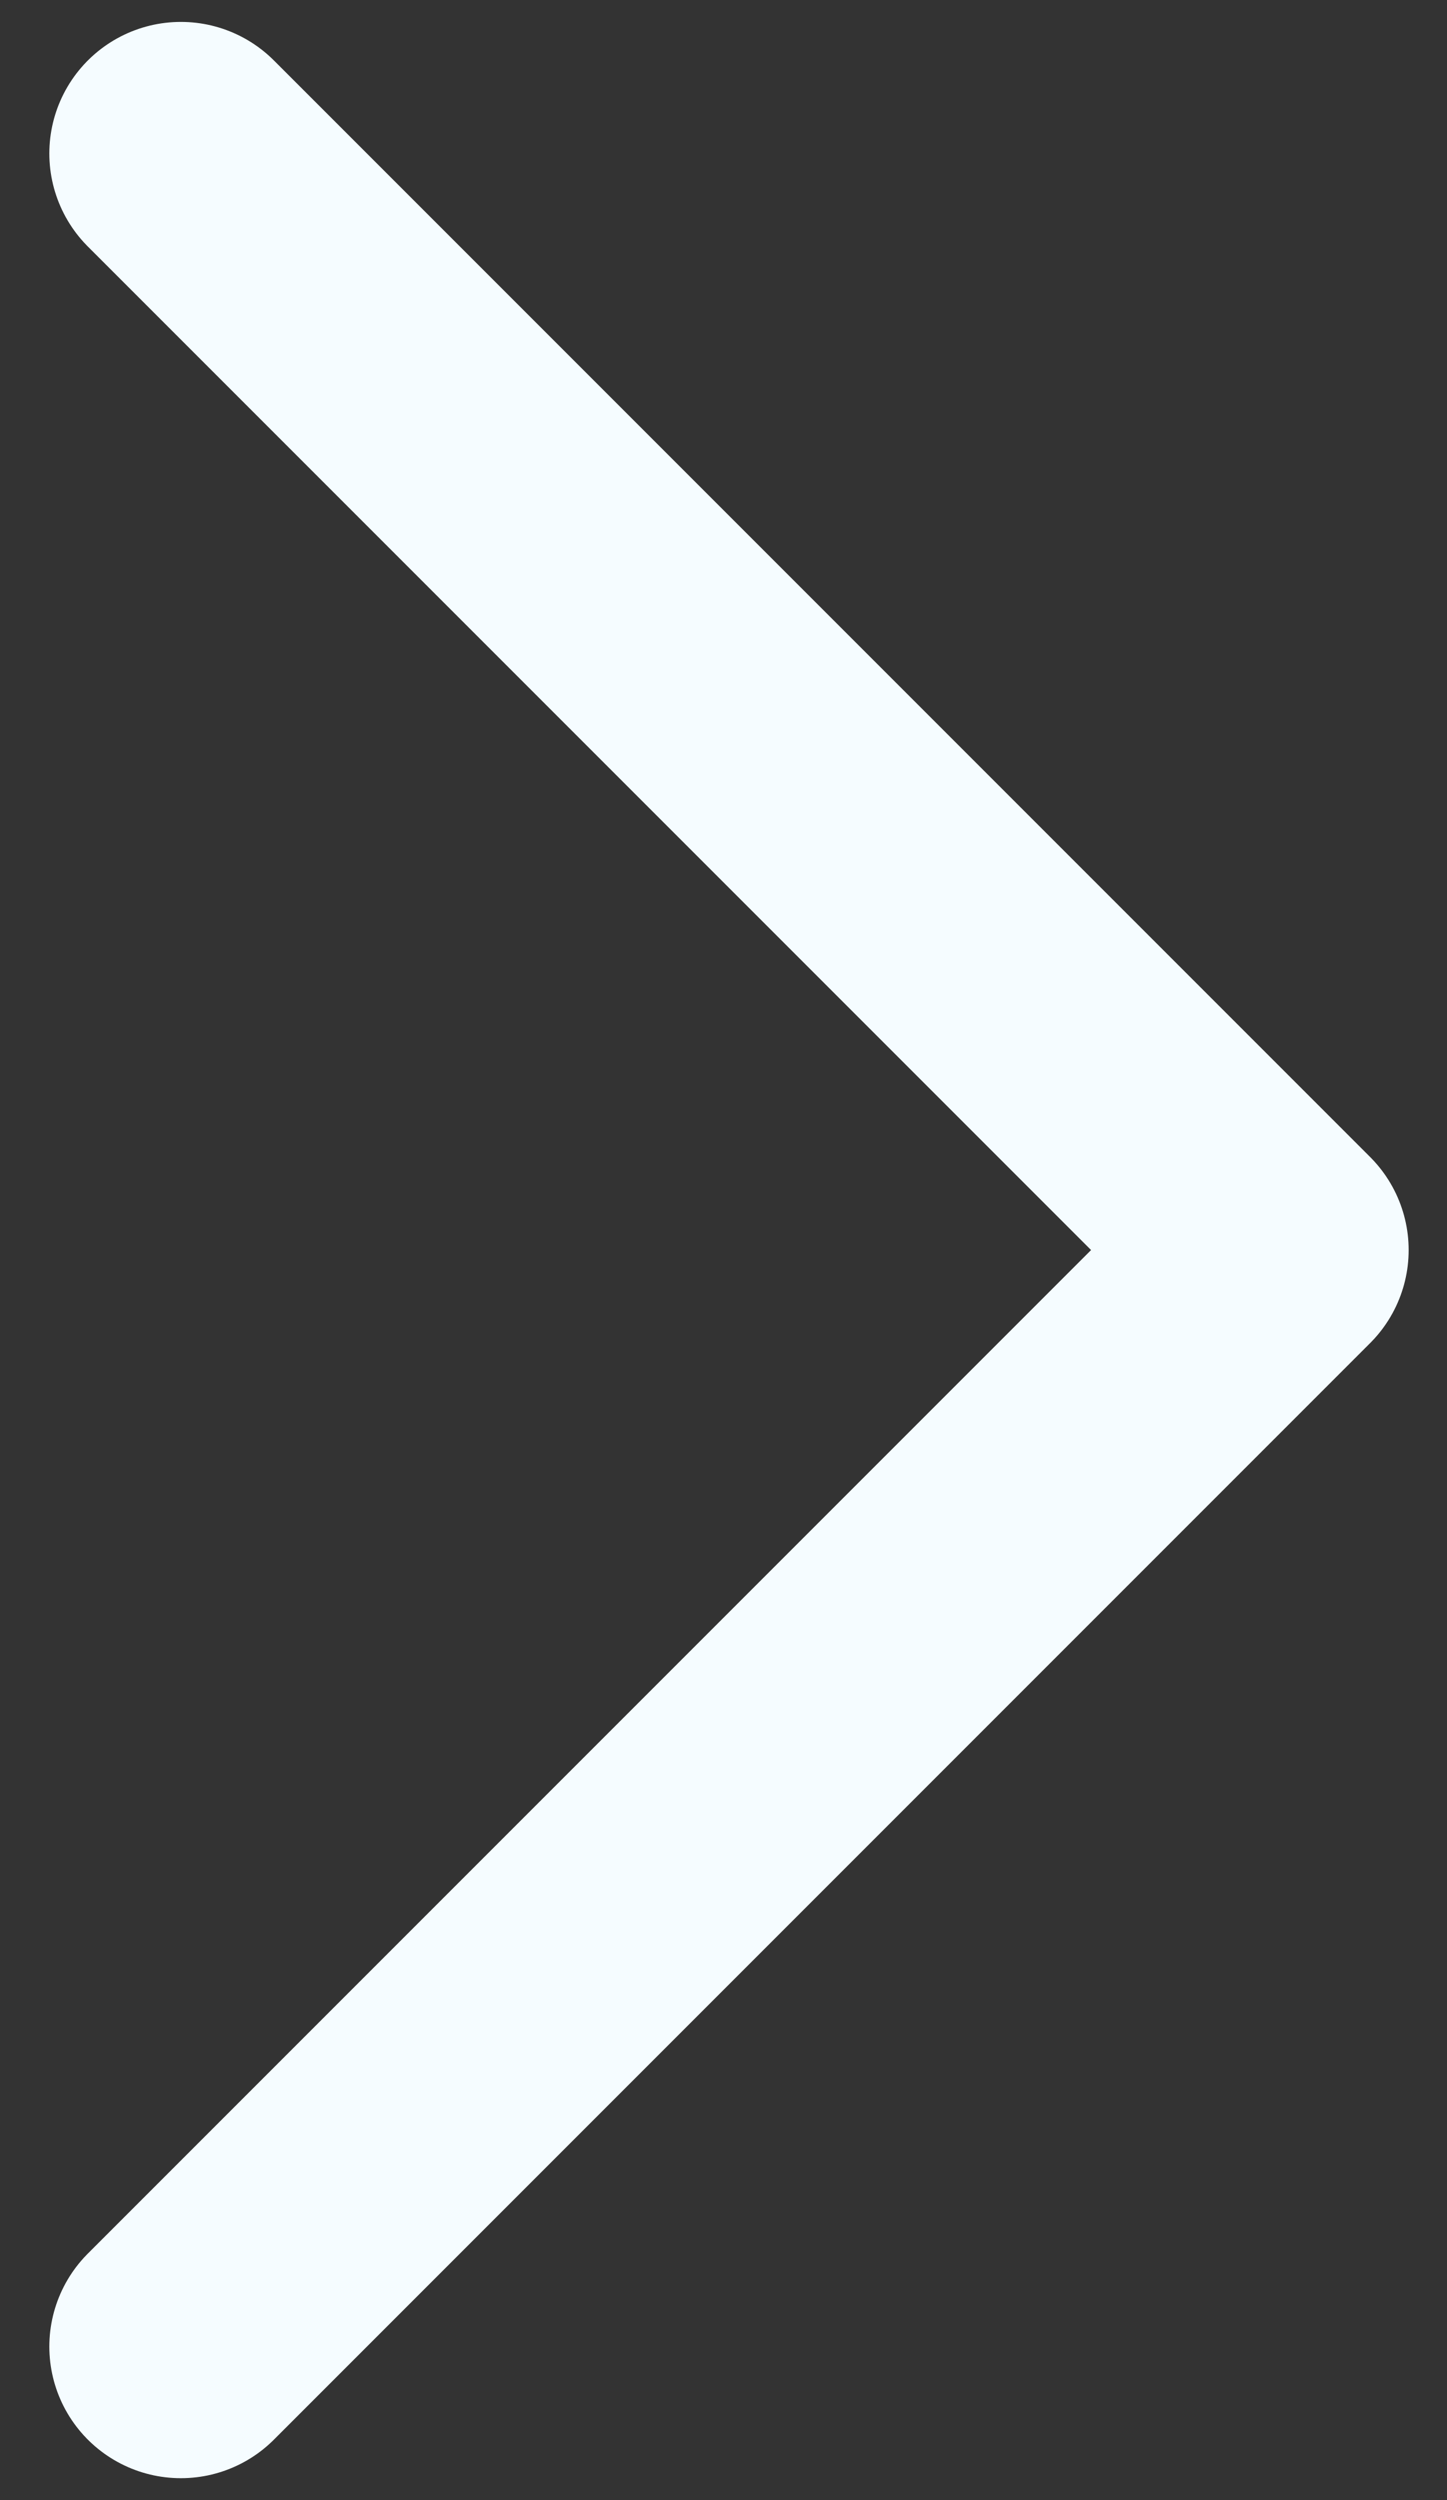 <?xml version="1.0" encoding="UTF-8"?>
<svg data-bbox="2.75 2.333 16.667 33.334" xmlns="http://www.w3.org/2000/svg" viewBox="0 0 22 38" height="38" width="22" data-type="ugc">
    <rect x="0" y="0" width="22" height="38" fill="#333333" stroke="none"/>
    <g>
        <path stroke-linejoin="round" stroke-linecap="round" stroke-width="4" stroke="#F5FCFF" d="M2.75 2.333 19.417 19 2.75 35.667" fill="none"/>
    </g>
</svg>
